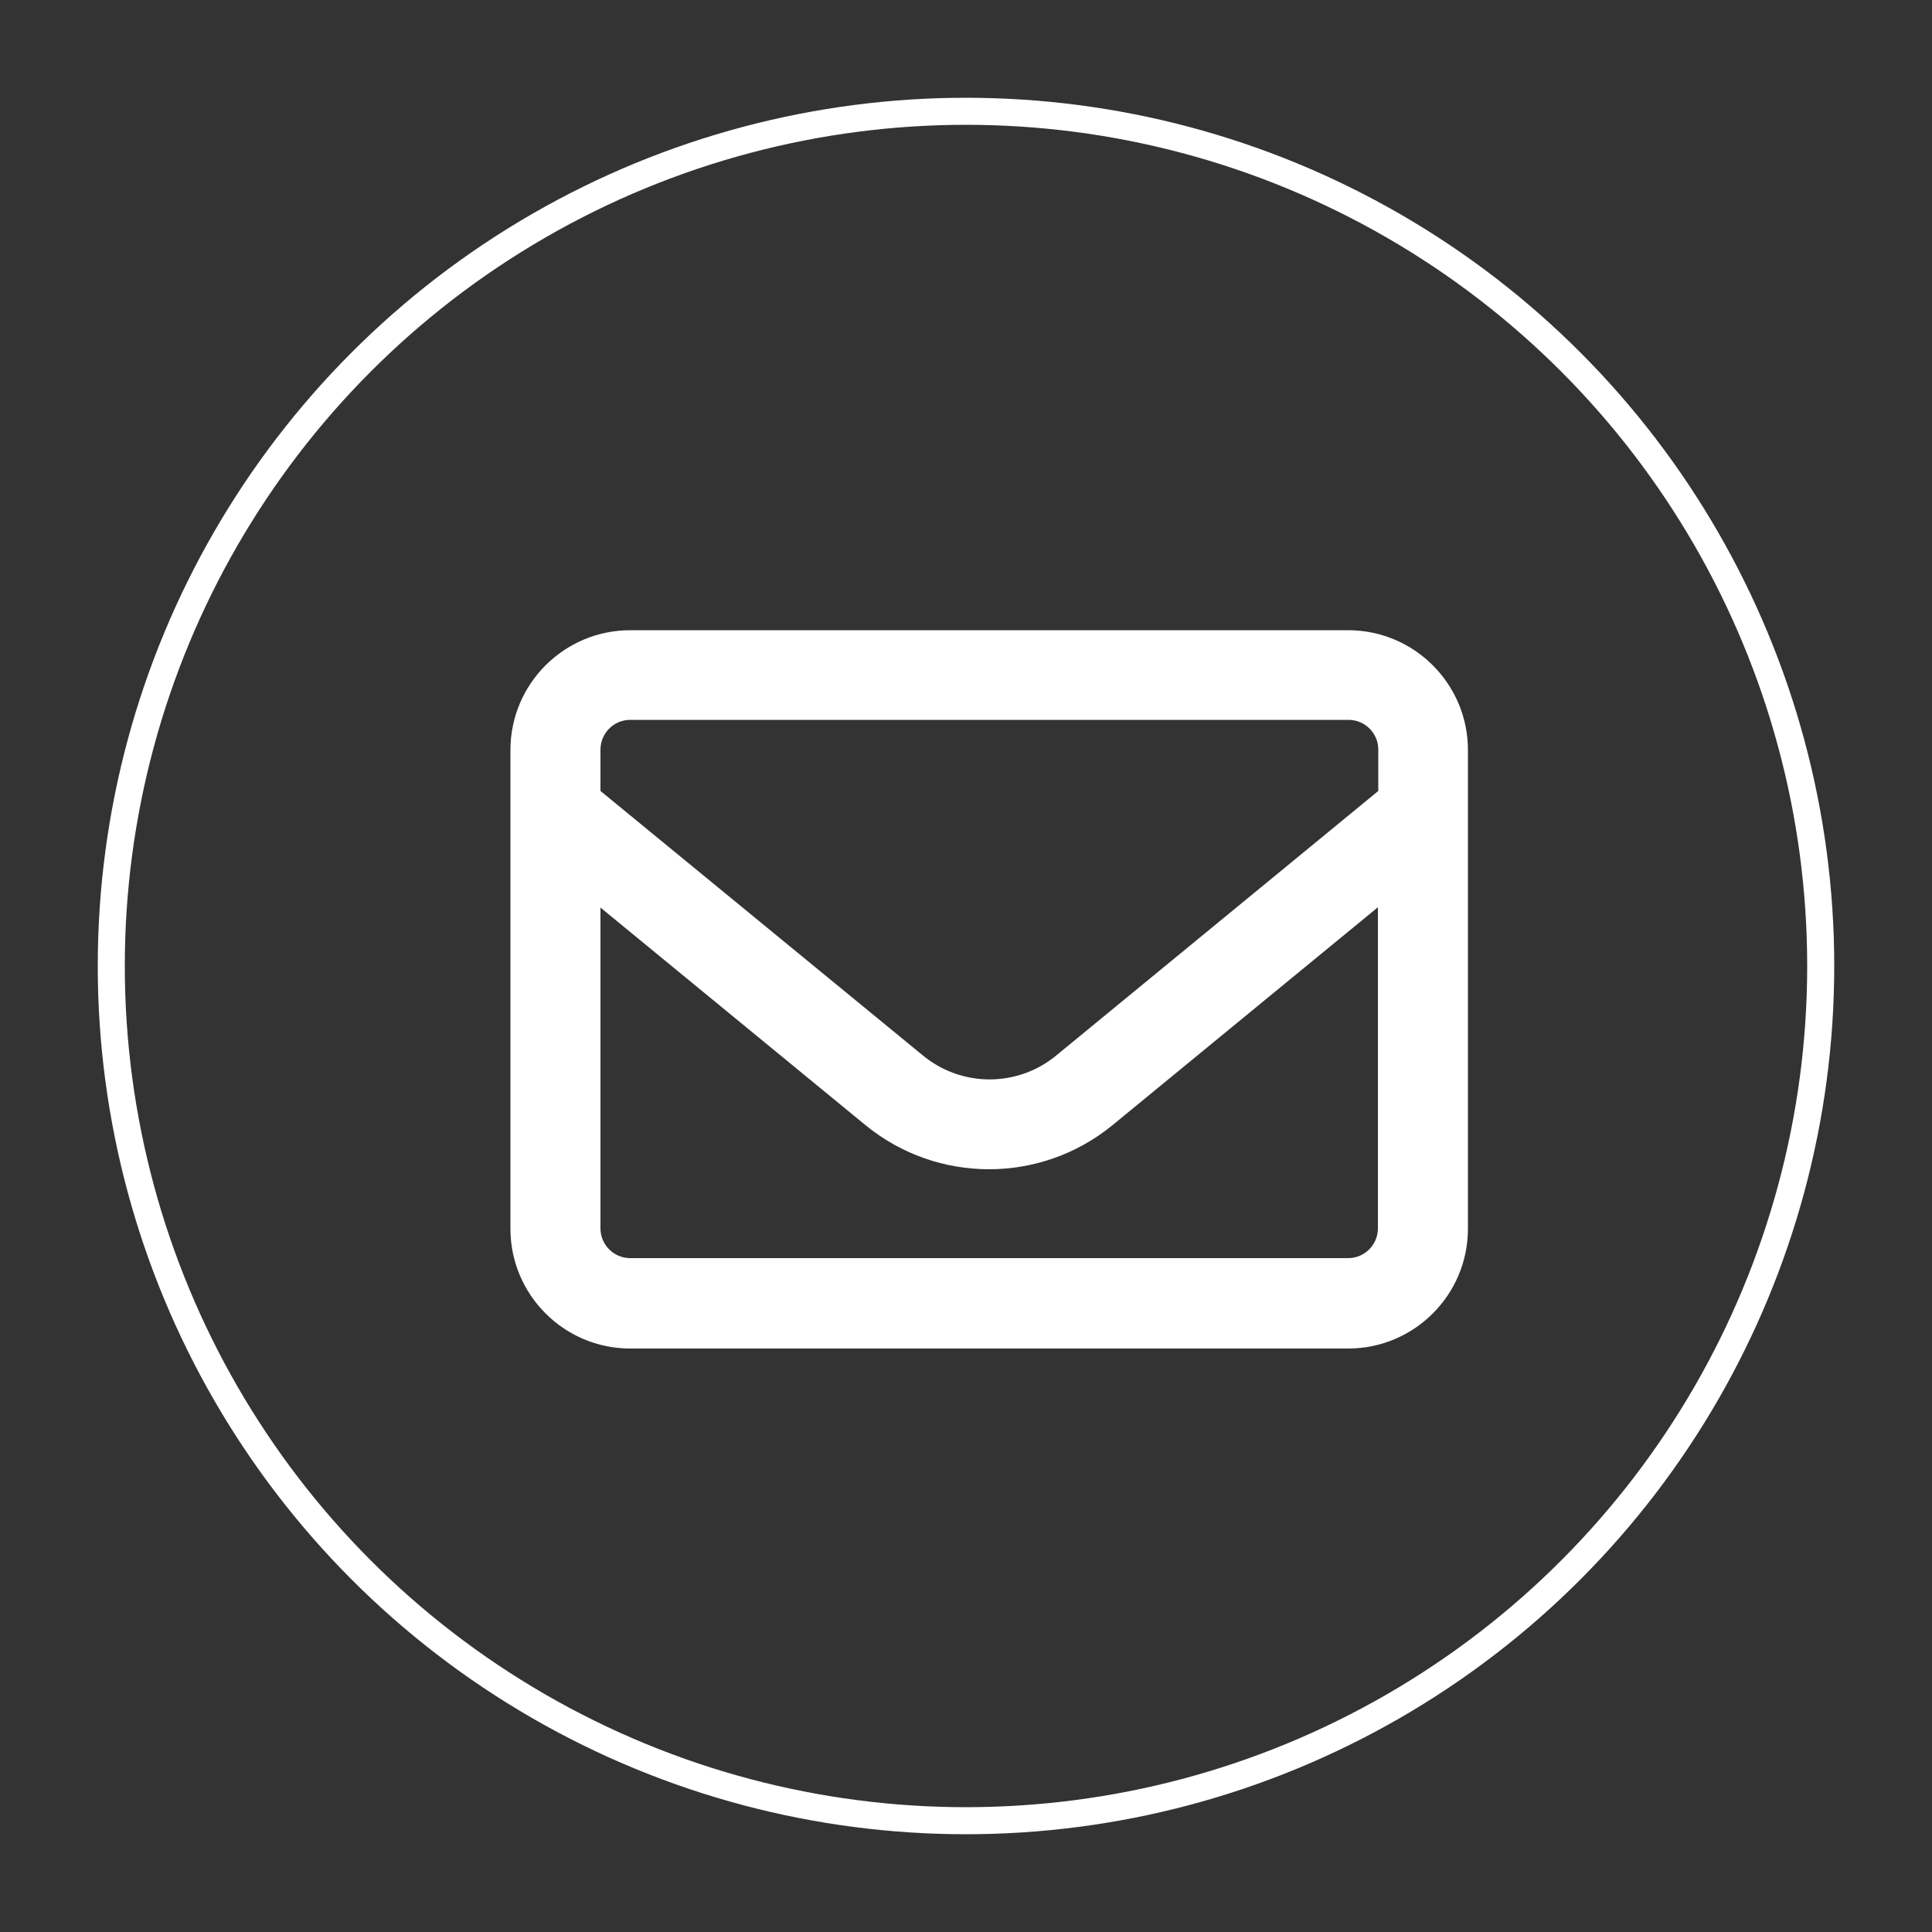 <?xml version="1.0" encoding="UTF-8"?>
<svg xmlns="http://www.w3.org/2000/svg" version="1.1" viewBox="0 0 500 500">
  <rect x="0" y="0" width="500" height="500" fill="#333333" stroke="none"/>
  <defs>
    <style>
      .cls-1 {
        fill: #fff;
      }

      .cls-2 {
        fill: none;
        stroke: #fff;
        stroke-miterlimit: 10;
        stroke-width: 7px;
      }
    </style>
  </defs>
  <!-- Generator: Adobe Illustrator 28.7.2, SVG Export Plug-In . SVG Version: 1.2.0 Build 154)  -->
  <g>
    <g id="Calque_1">
      <g id="Calque_1-2" data-name="Calque_1">
        <circle class="cls-2" cx="250" cy="250" r="221.2"/>
        <path class="cls-1" d="M163.1,186.3c-4.3,0-7.7,3.5-7.7,7.7v10.7l83.5,68.5c10,8.2,24.4,8.2,34.4,0l83.4-68.5v-10.7c0-4.3-3.5-7.7-7.7-7.7h-185.9ZM155.4,234.8v83.1c0,4.3,3.5,7.7,7.7,7.7h185.8c4.3,0,7.7-3.5,7.7-7.7v-83.1l-68.7,56.4c-18.6,15.2-45.3,15.2-63.9,0l-68.7-56.4h0ZM132.1,194.1c0-17.1,13.9-31,31-31h185.8c17.1,0,31,13.9,31,31v123.9c0,17.1-13.9,31-31,31h-185.8c-17.1,0-31-13.9-31-31v-123.9h0Z"/>
      </g>
    </g>
  </g>
</svg>